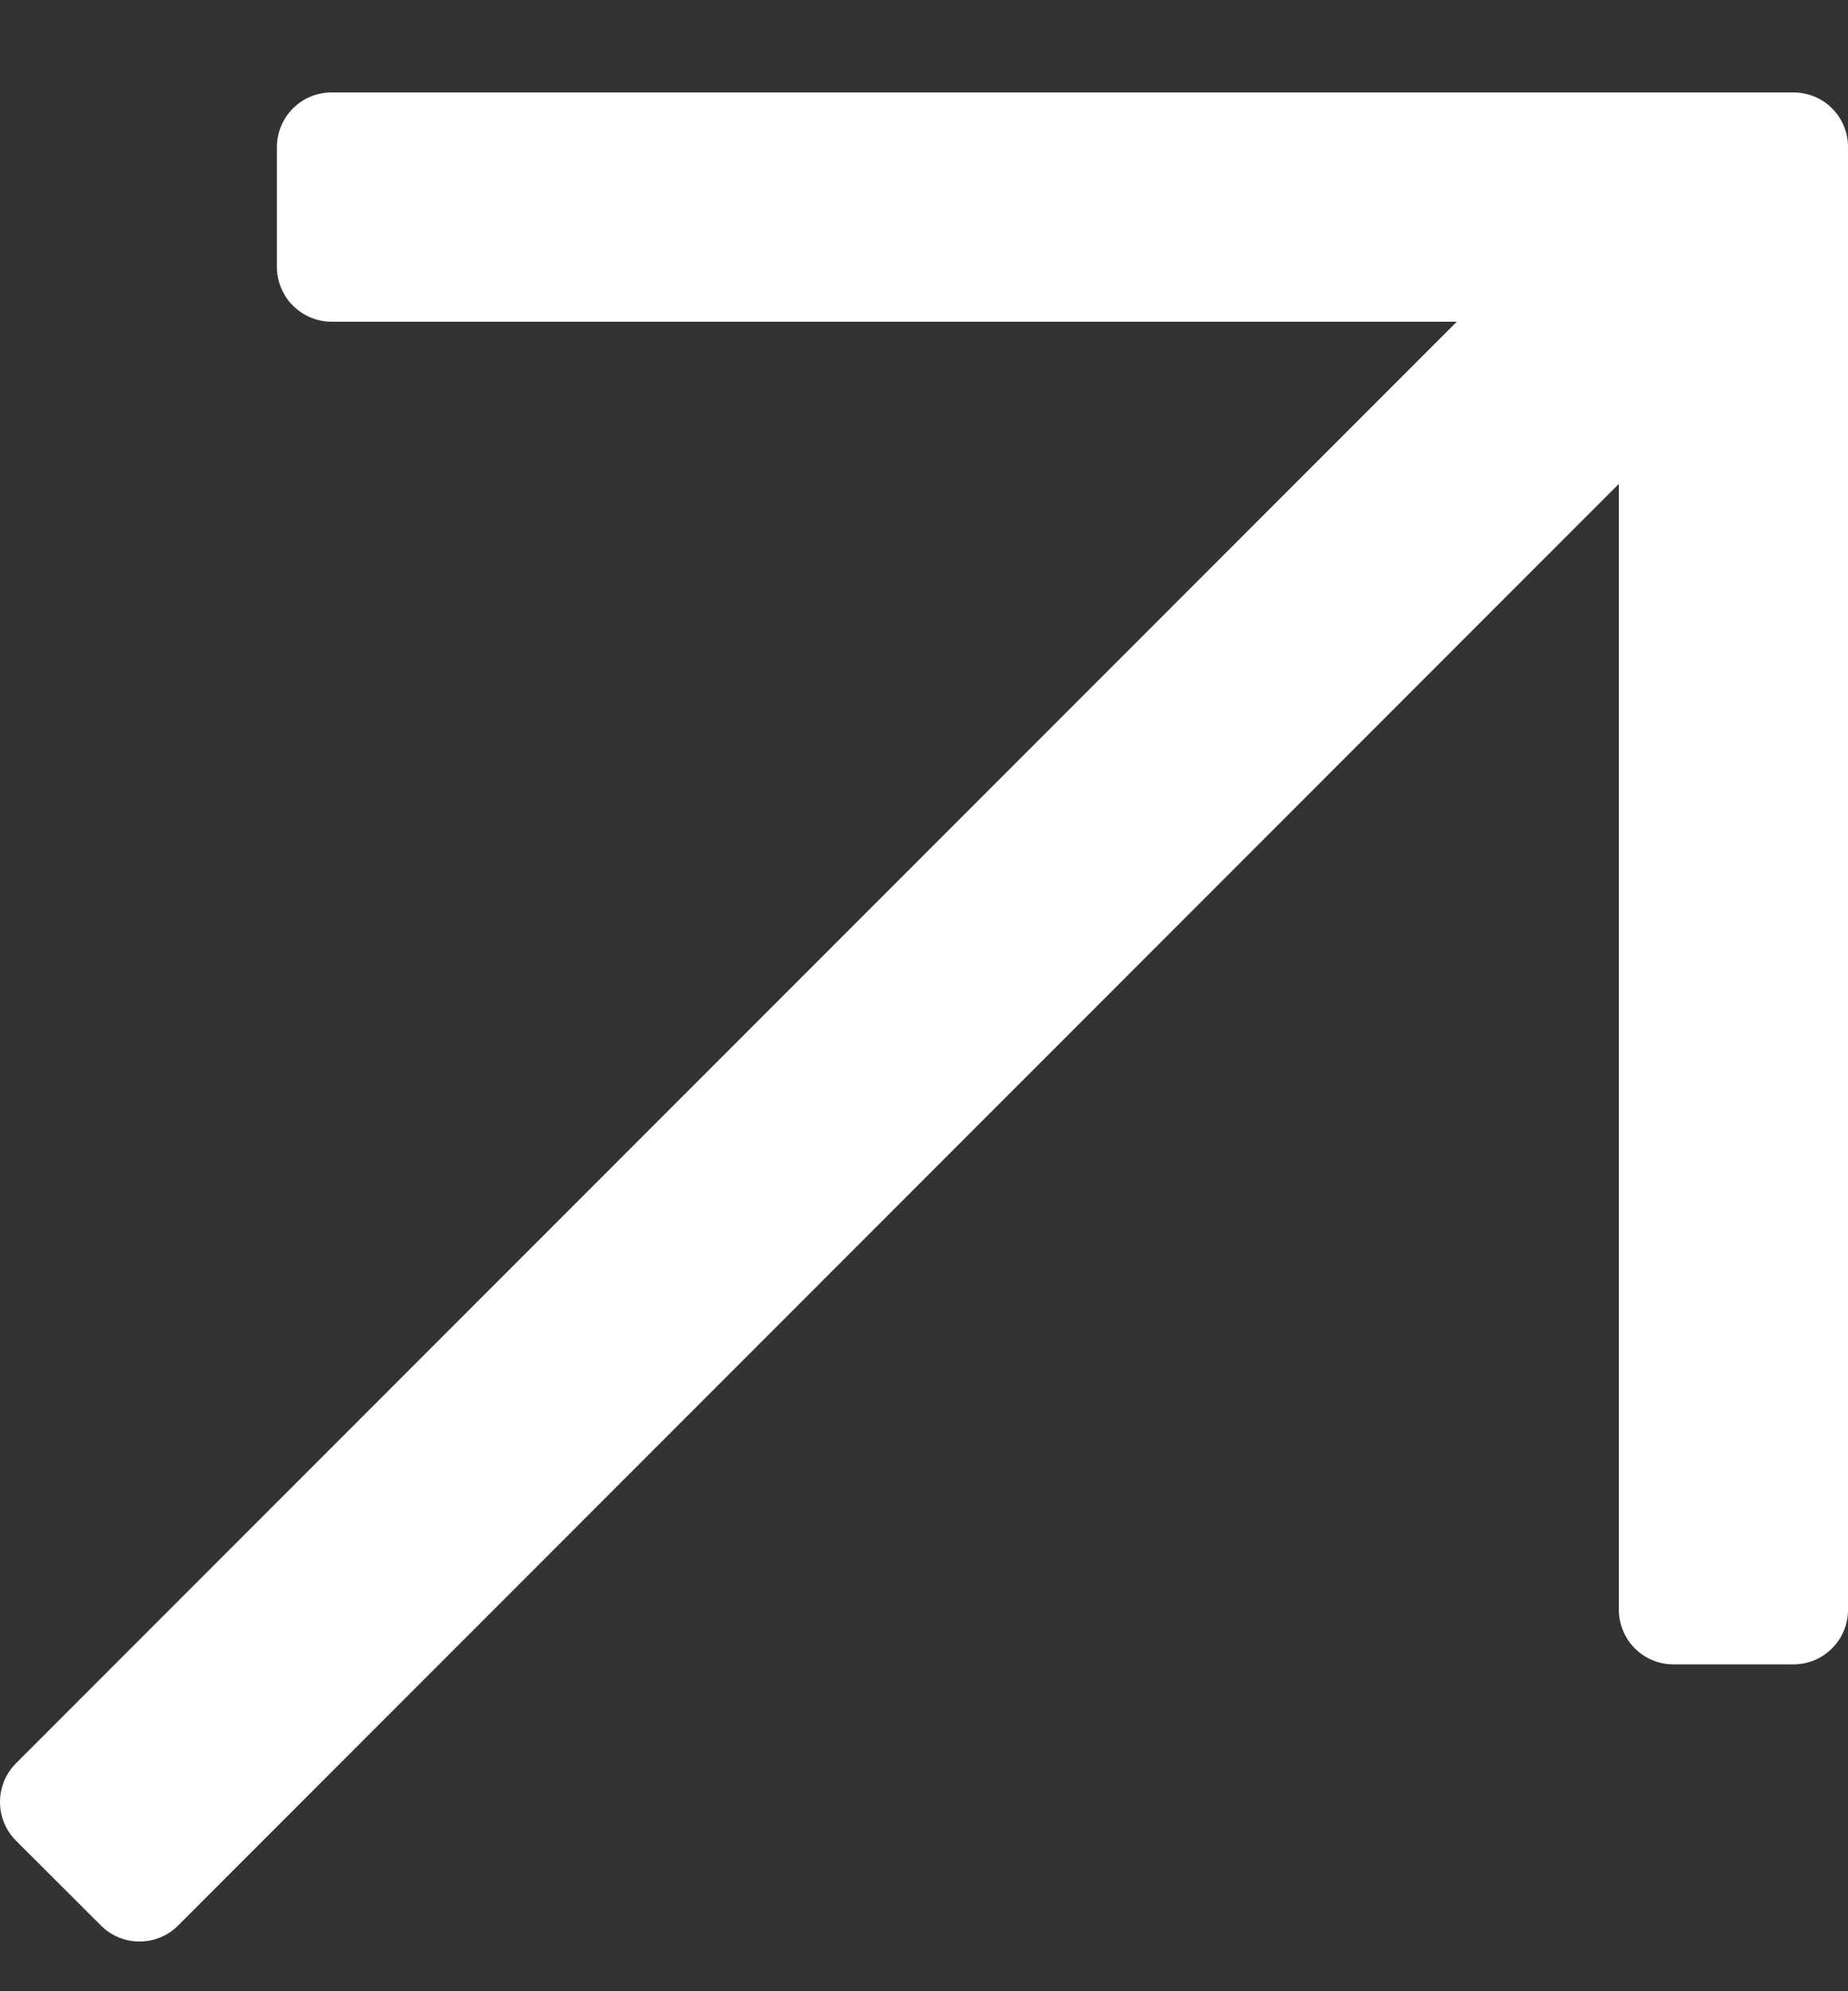 <svg xmlns="http://www.w3.org/2000/svg" width="13" height="14" viewBox="0 0 13 14" fill="none"><rect x="0" y="0" width="13" height="14" fill="#333333" stroke="none"/><path d="M1.948 1.034V1.878C1.948 1.928 1.958 1.978 1.978 2.025C1.997 2.071 2.025 2.114 2.061 2.149C2.133 2.221 2.231 2.262 2.332 2.262H10.248L0.112 12.398C0.04 12.47 0 12.568 0 12.669C0 12.771 0.04 12.869 0.112 12.941L0.71 13.538C0.86 13.688 1.103 13.688 1.253 13.538L11.388 3.402V11.319C11.389 11.421 11.429 11.518 11.501 11.59C11.573 11.662 11.671 11.702 11.772 11.702H12.616C12.718 11.702 12.815 11.662 12.887 11.59C12.959 11.519 13 11.421 13 11.32V1.033C13 0.931 12.96 0.834 12.888 0.762C12.816 0.69 12.718 0.65 12.616 0.65H2.332C2.231 0.65 2.133 0.69 2.061 0.762C1.989 0.834 1.948 0.932 1.948 1.034Z" fill="white"></path></svg>